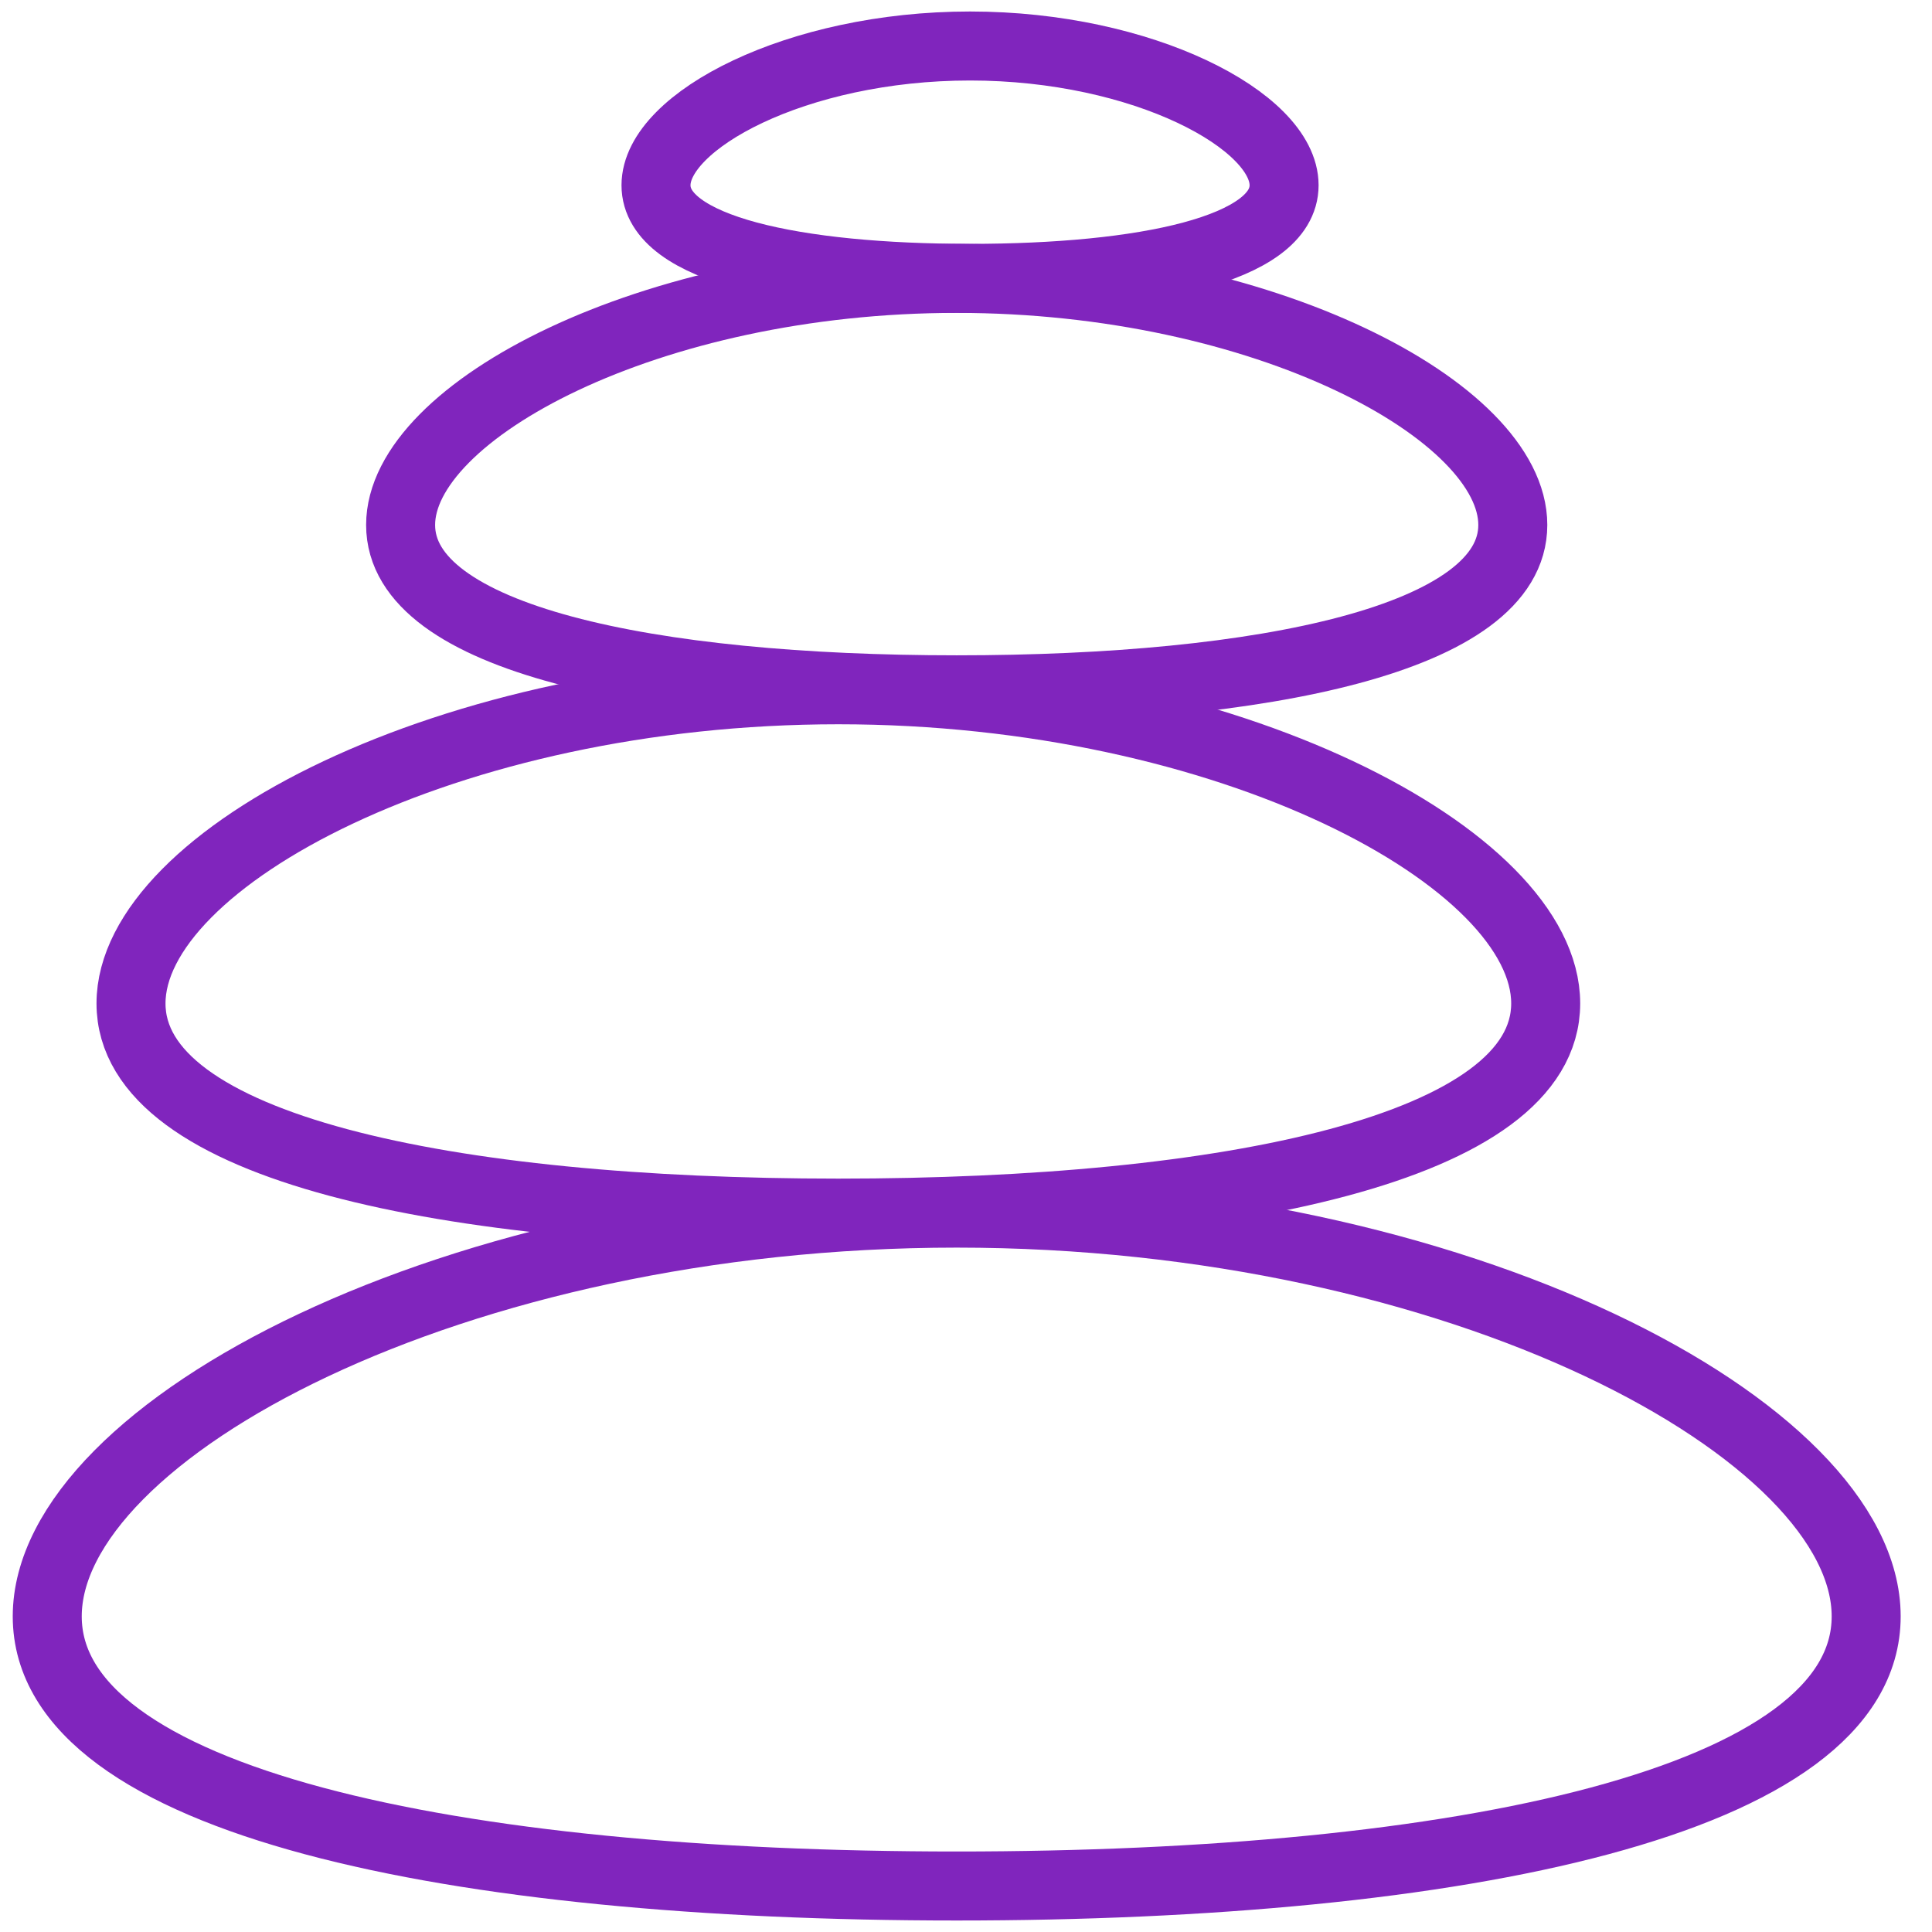 <svg width="42" height="42" viewBox="0 0 42 42" fill="none" xmlns="http://www.w3.org/2000/svg">
<path d="M40.569 35.139C40.569 39.178 31.718 41 20.798 41C9.879 41 1.027 39.178 1.027 35.139C1.027 31.099 9.879 26.372 20.798 26.372C31.718 26.372 40.569 31.099 40.569 35.139Z" stroke="#8025BD" stroke-width="1.5" stroke-miterlimit="10" stroke-linecap="round" stroke-linejoin="round"/>
<path d="M33.602 21.814C33.602 24.955 26.718 26.372 18.225 26.372C9.732 26.372 2.848 24.955 2.848 21.814C2.848 18.672 9.732 14.995 18.225 14.995C26.718 14.995 33.602 18.672 33.602 21.814Z" stroke="#8025BD" stroke-width="1.5" stroke-miterlimit="10" stroke-linecap="round" stroke-linejoin="round"/>
<path d="M32.887 11.412C32.887 13.882 27.474 14.996 20.798 14.996C14.121 14.996 8.709 13.882 8.709 11.412C8.709 8.942 14.121 6.052 20.798 6.052C27.474 6.052 32.887 8.942 32.887 11.412Z" stroke="#8025BD" stroke-width="1.5" stroke-miterlimit="10" stroke-linecap="round" stroke-linejoin="round"/>
<path d="M27.915 4.027C27.915 5.422 24.858 6.051 21.088 6.051C17.317 6.051 14.261 5.422 14.261 4.027C14.261 2.632 17.317 1 21.088 1C24.858 1 27.915 2.632 27.915 4.027Z" stroke="#8025BD" stroke-width="1.5" stroke-miterlimit="10" stroke-linecap="round" stroke-linejoin="round"/>
</svg>
